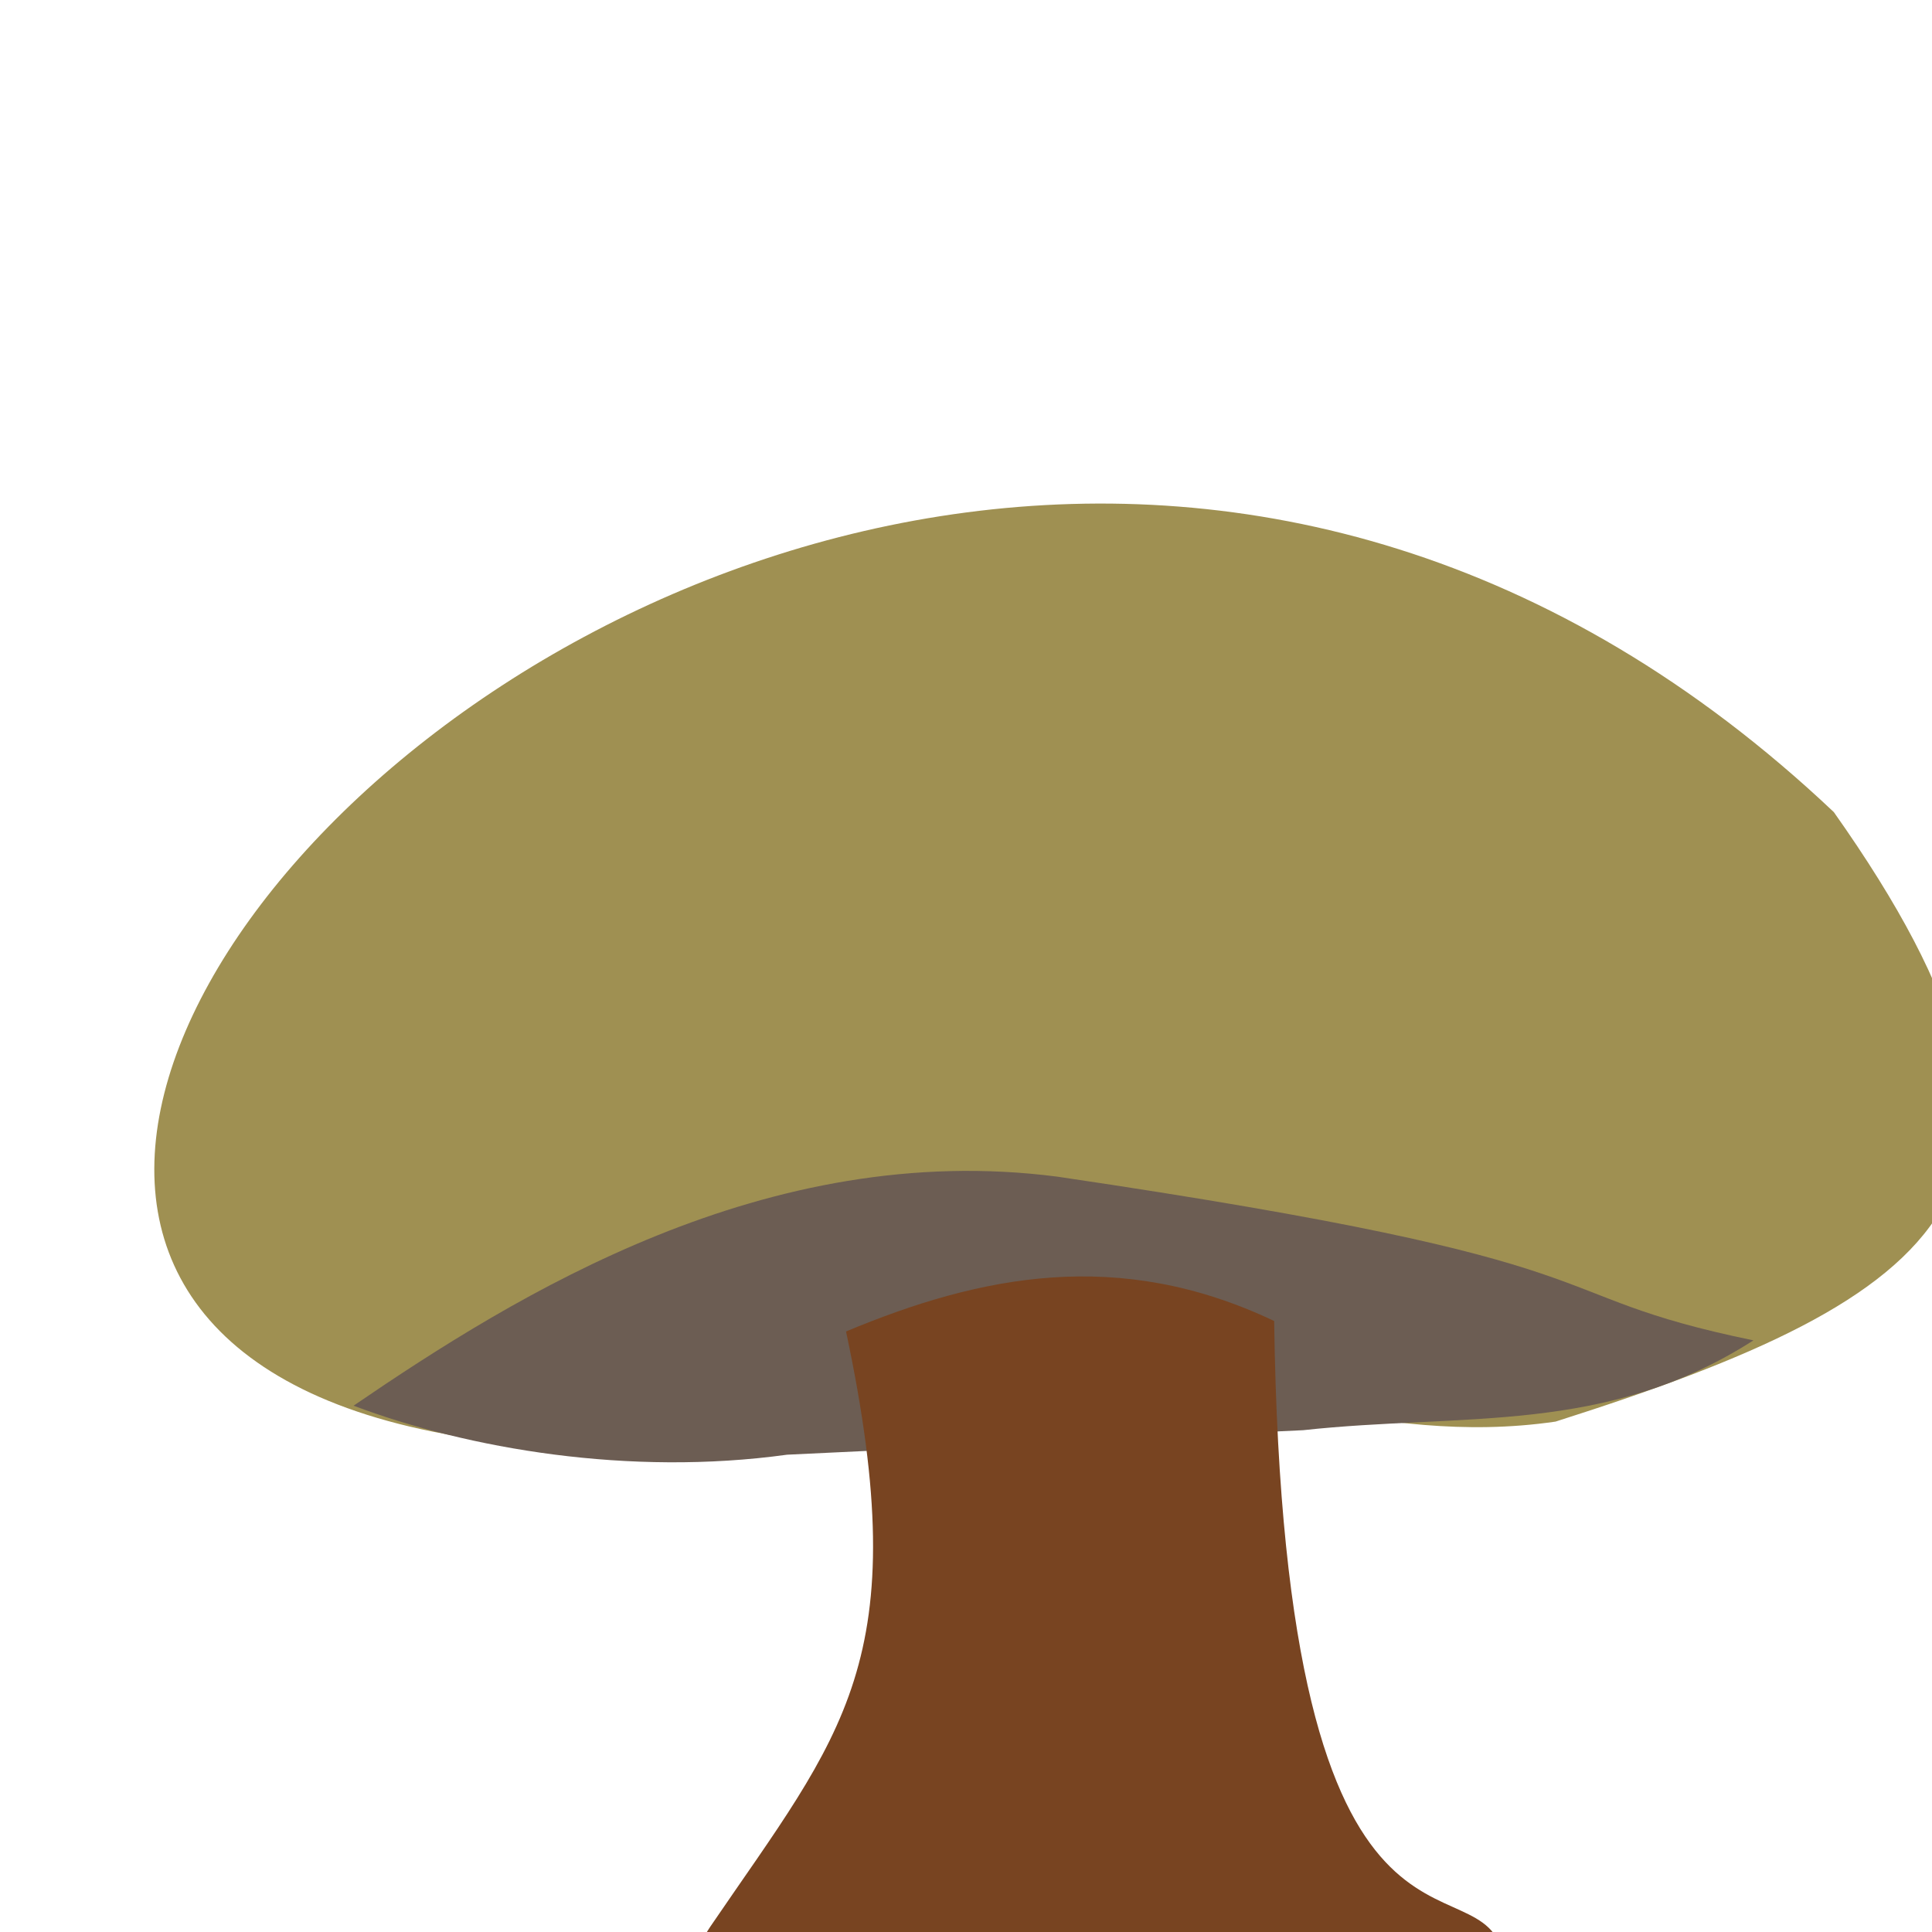 <?xml version="1.0" encoding="UTF-8" standalone="no"?>
<!-- Created with Inkscape (http://www.inkscape.org/) -->

<svg
   xmlns:dc="http://purl.org/dc/elements/1.1/"
   xmlns:cc="http://creativecommons.org/ns#"
   xmlns:rdf="http://www.w3.org/1999/02/22-rdf-syntax-ns#"
   xmlns:svg="http://www.w3.org/2000/svg"
   xmlns="http://www.w3.org/2000/svg"
   xmlns:sodipodi="http://sodipodi.sourceforge.net/DTD/sodipodi-0.dtd"
   xmlns:inkscape="http://www.inkscape.org/namespaces/inkscape"
   width="5"
   height="5"
   id="svg2"
   version="1.1"
   inkscape:version="0.48.2 r9819"
   sodipodi:docname="Red Mushroom.svg">
  <defs
     id="defs4">
    <inkscape:perspective
       sodipodi:type="inkscape:persp3d"
       inkscape:vp_x="0 : 526.18109 : 1"
       inkscape:vp_y="0 : 1000 : 0"
       inkscape:vp_z="744.09448 : 526.18109 : 1"
       inkscape:persp3d-origin="372.04724 : 350.78739 : 1"
       id="perspective4841" />
    <inkscape:path-effect
       effect="spiro"
       id="path-effect4359"
       is_visible="true" />
  </defs>
  <sodipodi:namedview
     id="base"
     pagecolor="#ffffff"
     bordercolor="#666666"
     borderopacity="1.0"
     inkscape:pageopacity="0.0"
     inkscape:pageshadow="2"
     inkscape:zoom="47.5"
     inkscape:cx="2.5"
     inkscape:cy="3.3421053"
     inkscape:document-units="px"
     inkscape:current-layer="g6473"
     showgrid="false"
     showguides="false"
     inkscape:guide-bbox="true"
     inkscape:window-width="1280"
     inkscape:window-height="693"
     inkscape:window-x="55"
     inkscape:window-y="0"
     inkscape:window-maximized="0">
    <sodipodi:guide
       orientation="0,1"
       position="684.589,737.761"
       id="guide4052" />
    <sodipodi:guide
       orientation="1,0"
       position="403.221,808.657"
       id="guide4147" />
  </sodipodi:namedview>
  <g
     inkscape:label="Layer 1"
     inkscape:groupmode="layer"
     id="layer1"
     transform="translate(0,-1047.362)">
    <g
       id="g6473"
       transform="matrix(0.069,0,0,0.069,-43.932,1019.945)">
      <path
         sodipodi:nodetypes="ccsc"
         inkscape:connector-curvature="0"
         id="path6453"
         d="m 705.477,427.807 c 9.898,13.997 4.281,18.181 -10.437,22.861 -6.931,1.01 -12.22,-2.021 -17.454,-0.955 -74.146,15.103 -14.21,-61.691 27.891,-21.906 z"
         style="fill:#9f9052;fill-opacity:1;stroke:none" />
      <path
         style="fill:#6c5d53;stroke:none"
         d="M 0.632,3.442 C 1.051,3.156 1.694,2.756 2.442,2.853 3.965,3.078 3.641,3.152 4.232,3.274 3.851,3.518 3.486,3.46 3.074,3.505 L 1.747,3.568 C 1.341,3.624 0.927,3.553 0.632,3.442 z"
         id="path6501"
         inkscape:connector-curvature="0"
         transform="matrix(14.585,0,0,14.585,640.738,399.87)"
         sodipodi:nodetypes="cccccc" />
      <path
         sodipodi:nodetypes="czccc"
         inkscape:connector-curvature="0"
         id="path6455"
         d="m 668.428,447.287 c 2.633,12.4 -0.144,15.062 -5.091,22.324 -4.947,7.262 27.685,11.616 29.765,1.175 -0.76,-4.152 -8.246,2.481 -8.616,-23.891 -5.837,-2.776 -11.033,-1.706 -16.058,0.392 z"
         style="fill:#784421;stroke:none" />
    </g>
  </g>
</svg>
